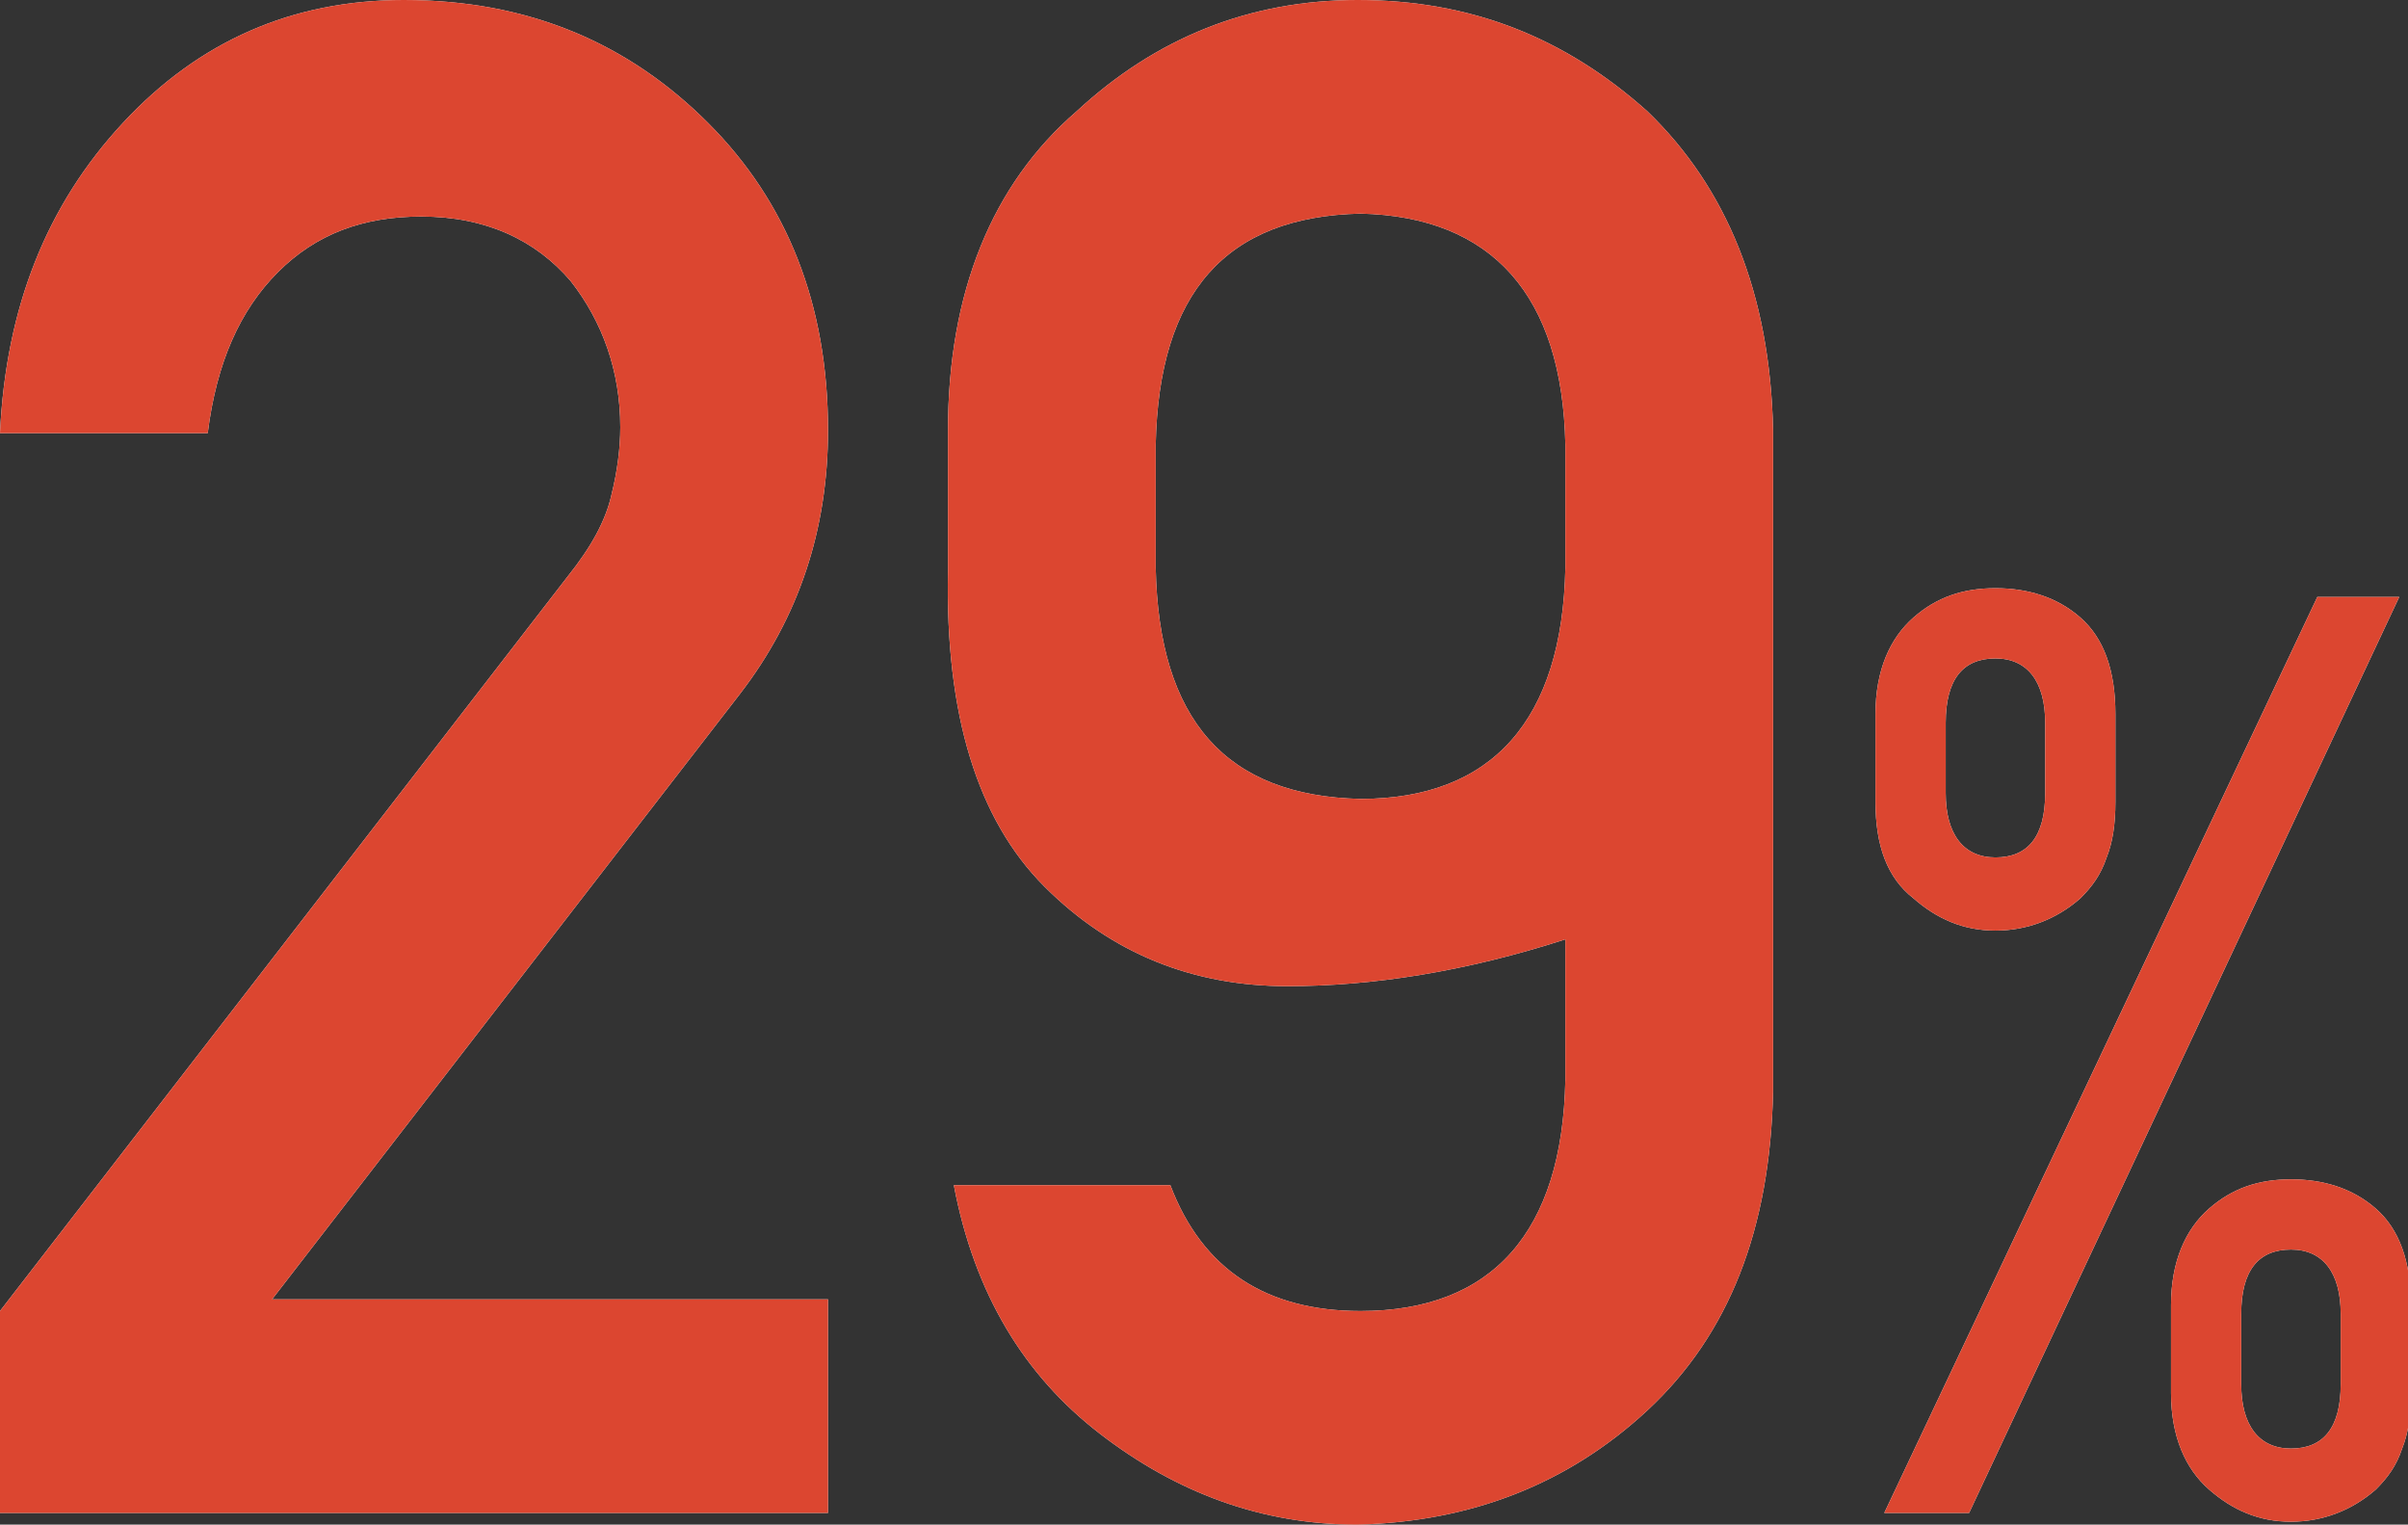 <?xml version="1.0" encoding="utf-8"?>
<!-- Generator: Adobe Illustrator 22.1.0, SVG Export Plug-In . SVG Version: 6.00 Build 0)  -->
<svg version="1.1" id="レイヤー_1" xmlns="http://www.w3.org/2000/svg" xmlns:xlink="http://www.w3.org/1999/xlink" x="0px"
	 y="0px" viewBox="0 0 82.3 52.1" style="enable-background:new 0 0 82.3 52.1;" xml:space="preserve">
<rect x="0" y="0" width="82.3" height="52.1" fill="#333333" stroke="none"/>
<style type="text/css">
	.st0{fill:#FFFFFF;}
	.st1{fill:#DC4630;}
</style>
<g>
	<g>
		<path class="st0" d="M0,44.8l19.4-25.1c0.8-1,1.3-1.9,1.5-2.8c0.2-0.8,0.3-1.6,0.3-2.3c0-1.9-0.6-3.6-1.7-5
			c-1.2-1.4-2.9-2.2-5.1-2.2c-2,0-3.6,0.6-4.9,1.9c-1.3,1.3-2.1,3.1-2.4,5.5H0c0.2-4.3,1.6-7.8,4.2-10.6C6.8,1.4,10,0,13.8,0
			c4.3,0,7.7,1.5,10.4,4.2c2.7,2.7,4.1,6.2,4.1,10.5c0,3.4-1,6.4-3,9l-16,20.7h19v7.3H0V44.8z"/>
		<path class="st0" d="M32.4,14.7c0-4.7,1.5-8.4,4.4-10.9C39.5,1.3,42.7,0,46.4,0c3.9,0,7.1,1.3,9.9,3.8c2.7,2.6,4.2,6.2,4.3,10.9
			v22.6c-0.1,4.7-1.5,8.3-4.3,10.9c-2.7,2.5-6,3.8-9.9,3.9c-3.3,0-6.2-1.1-8.8-3.1c-2.6-2-4.3-4.8-5-8.5H40c1.1,2.9,3.3,4.3,6.5,4.3
			c4.5,0,6.9-2.7,7-7.9v-4.8c-3.4,1.1-6.6,1.6-9.5,1.6c-3.2,0-6-1.1-8.3-3.4c-2.3-2.3-3.4-5.9-3.3-10.8V14.7z M39.5,19.4
			c0.1,5.2,2.4,7.8,7,7.9c4.5,0,6.9-2.7,7-7.9v-4.2c-0.1-5.1-2.5-7.8-7-7.9c-4.6,0.1-6.9,2.7-7,7.9V19.4z"/>
		<path class="st0" d="M64.1,24.4c0-1.5,0.5-2.6,1.3-3.3c0.8-0.7,1.7-1,2.8-1c1.1,0,2.1,0.3,2.9,1c0.8,0.7,1.2,1.8,1.2,3.3v3
			c0,0.8-0.1,1.4-0.3,1.9c-0.2,0.6-0.5,1-0.9,1.4c-0.8,0.7-1.8,1.1-2.9,1.1c-1.1,0-2-0.4-2.8-1.1c-0.9-0.7-1.3-1.8-1.3-3.3V24.4z
			 M79.2,20.4h2.8L67.3,51.7h-2.9L79.2,20.4z M66.5,27.1c0,1.4,0.6,2.2,1.7,2.2c1.1,0,1.7-0.7,1.7-2.2v-2.4c0-1.4-0.6-2.2-1.7-2.2
			c-1.1,0-1.7,0.7-1.7,2.2V27.1z M74.2,44.6c0-1.5,0.5-2.6,1.3-3.3c0.8-0.7,1.7-1,2.8-1c1.1,0,2.1,0.3,2.9,1
			c0.8,0.7,1.2,1.8,1.2,3.3v3c0,0.8-0.1,1.4-0.3,1.9c-0.2,0.6-0.5,1-0.9,1.4c-0.8,0.7-1.8,1.1-2.9,1.1c-1.1,0-2-0.4-2.8-1.1
			c-0.8-0.7-1.3-1.8-1.3-3.3V44.6z M76.6,47.3c0,1.4,0.6,2.2,1.7,2.2c1.1,0,1.7-0.7,1.7-2.2v-2.4c0-1.4-0.6-2.2-1.7-2.2
			c-1.1,0-1.7,0.7-1.7,2.2V47.3z"/>
	</g>
	<g>
		<path class="st1" d="M0,44.8l19.4-25.1c0.8-1,1.3-1.9,1.5-2.8c0.2-0.8,0.3-1.6,0.3-2.3c0-1.9-0.6-3.6-1.7-5
			c-1.2-1.4-2.9-2.2-5.1-2.2c-2,0-3.6,0.6-4.9,1.9c-1.3,1.3-2.1,3.1-2.4,5.5H0c0.2-4.3,1.6-7.8,4.2-10.6C6.8,1.4,10,0,13.8,0
			c4.3,0,7.7,1.5,10.4,4.2c2.7,2.7,4.1,6.2,4.1,10.5c0,3.4-1,6.4-3,9l-16,20.7h19v7.3H0V44.8z"/>
		<path class="st1" d="M32.4,14.7c0-4.7,1.5-8.4,4.4-10.9C39.5,1.3,42.7,0,46.4,0c3.9,0,7.1,1.3,9.9,3.8c2.7,2.6,4.2,6.2,4.3,10.9
			v22.6c-0.1,4.7-1.5,8.3-4.3,10.9c-2.7,2.5-6,3.8-9.9,3.9c-3.3,0-6.2-1.1-8.8-3.1c-2.6-2-4.3-4.8-5-8.5H40c1.1,2.9,3.3,4.3,6.5,4.3
			c4.5,0,6.9-2.7,7-7.9v-4.8c-3.4,1.1-6.6,1.6-9.5,1.6c-3.2,0-6-1.1-8.3-3.4c-2.3-2.3-3.4-5.9-3.3-10.8V14.7z M39.5,19.4
			c0.1,5.2,2.4,7.8,7,7.9c4.5,0,6.9-2.7,7-7.9v-4.2c-0.1-5.1-2.5-7.8-7-7.9c-4.6,0.1-6.9,2.7-7,7.9V19.4z"/>
		<path class="st1" d="M64.1,24.4c0-1.5,0.5-2.6,1.3-3.3c0.8-0.7,1.7-1,2.8-1c1.1,0,2.1,0.3,2.9,1c0.8,0.7,1.2,1.8,1.2,3.3v3
			c0,0.8-0.1,1.4-0.3,1.9c-0.2,0.6-0.5,1-0.9,1.4c-0.8,0.7-1.8,1.1-2.9,1.1c-1.1,0-2-0.4-2.8-1.1c-0.9-0.7-1.3-1.8-1.3-3.3V24.4z
			 M79.2,20.4h2.8L67.3,51.7h-2.9L79.2,20.4z M66.5,27.1c0,1.4,0.6,2.2,1.7,2.2c1.1,0,1.7-0.7,1.7-2.2v-2.4c0-1.4-0.6-2.2-1.7-2.2
			c-1.1,0-1.7,0.7-1.7,2.2V27.1z M74.2,44.6c0-1.5,0.5-2.6,1.3-3.3c0.8-0.7,1.7-1,2.8-1c1.1,0,2.1,0.3,2.9,1
			c0.8,0.7,1.2,1.8,1.2,3.3v3c0,0.8-0.1,1.4-0.3,1.9c-0.2,0.6-0.5,1-0.9,1.4c-0.8,0.7-1.8,1.1-2.9,1.1c-1.1,0-2-0.4-2.8-1.1
			c-0.8-0.7-1.3-1.8-1.3-3.3V44.6z M76.6,47.3c0,1.4,0.6,2.2,1.7,2.2c1.1,0,1.7-0.7,1.7-2.2v-2.4c0-1.4-0.6-2.2-1.7-2.2
			c-1.1,0-1.7,0.7-1.7,2.2V47.3z"/>
	</g>
</g>
</svg>
